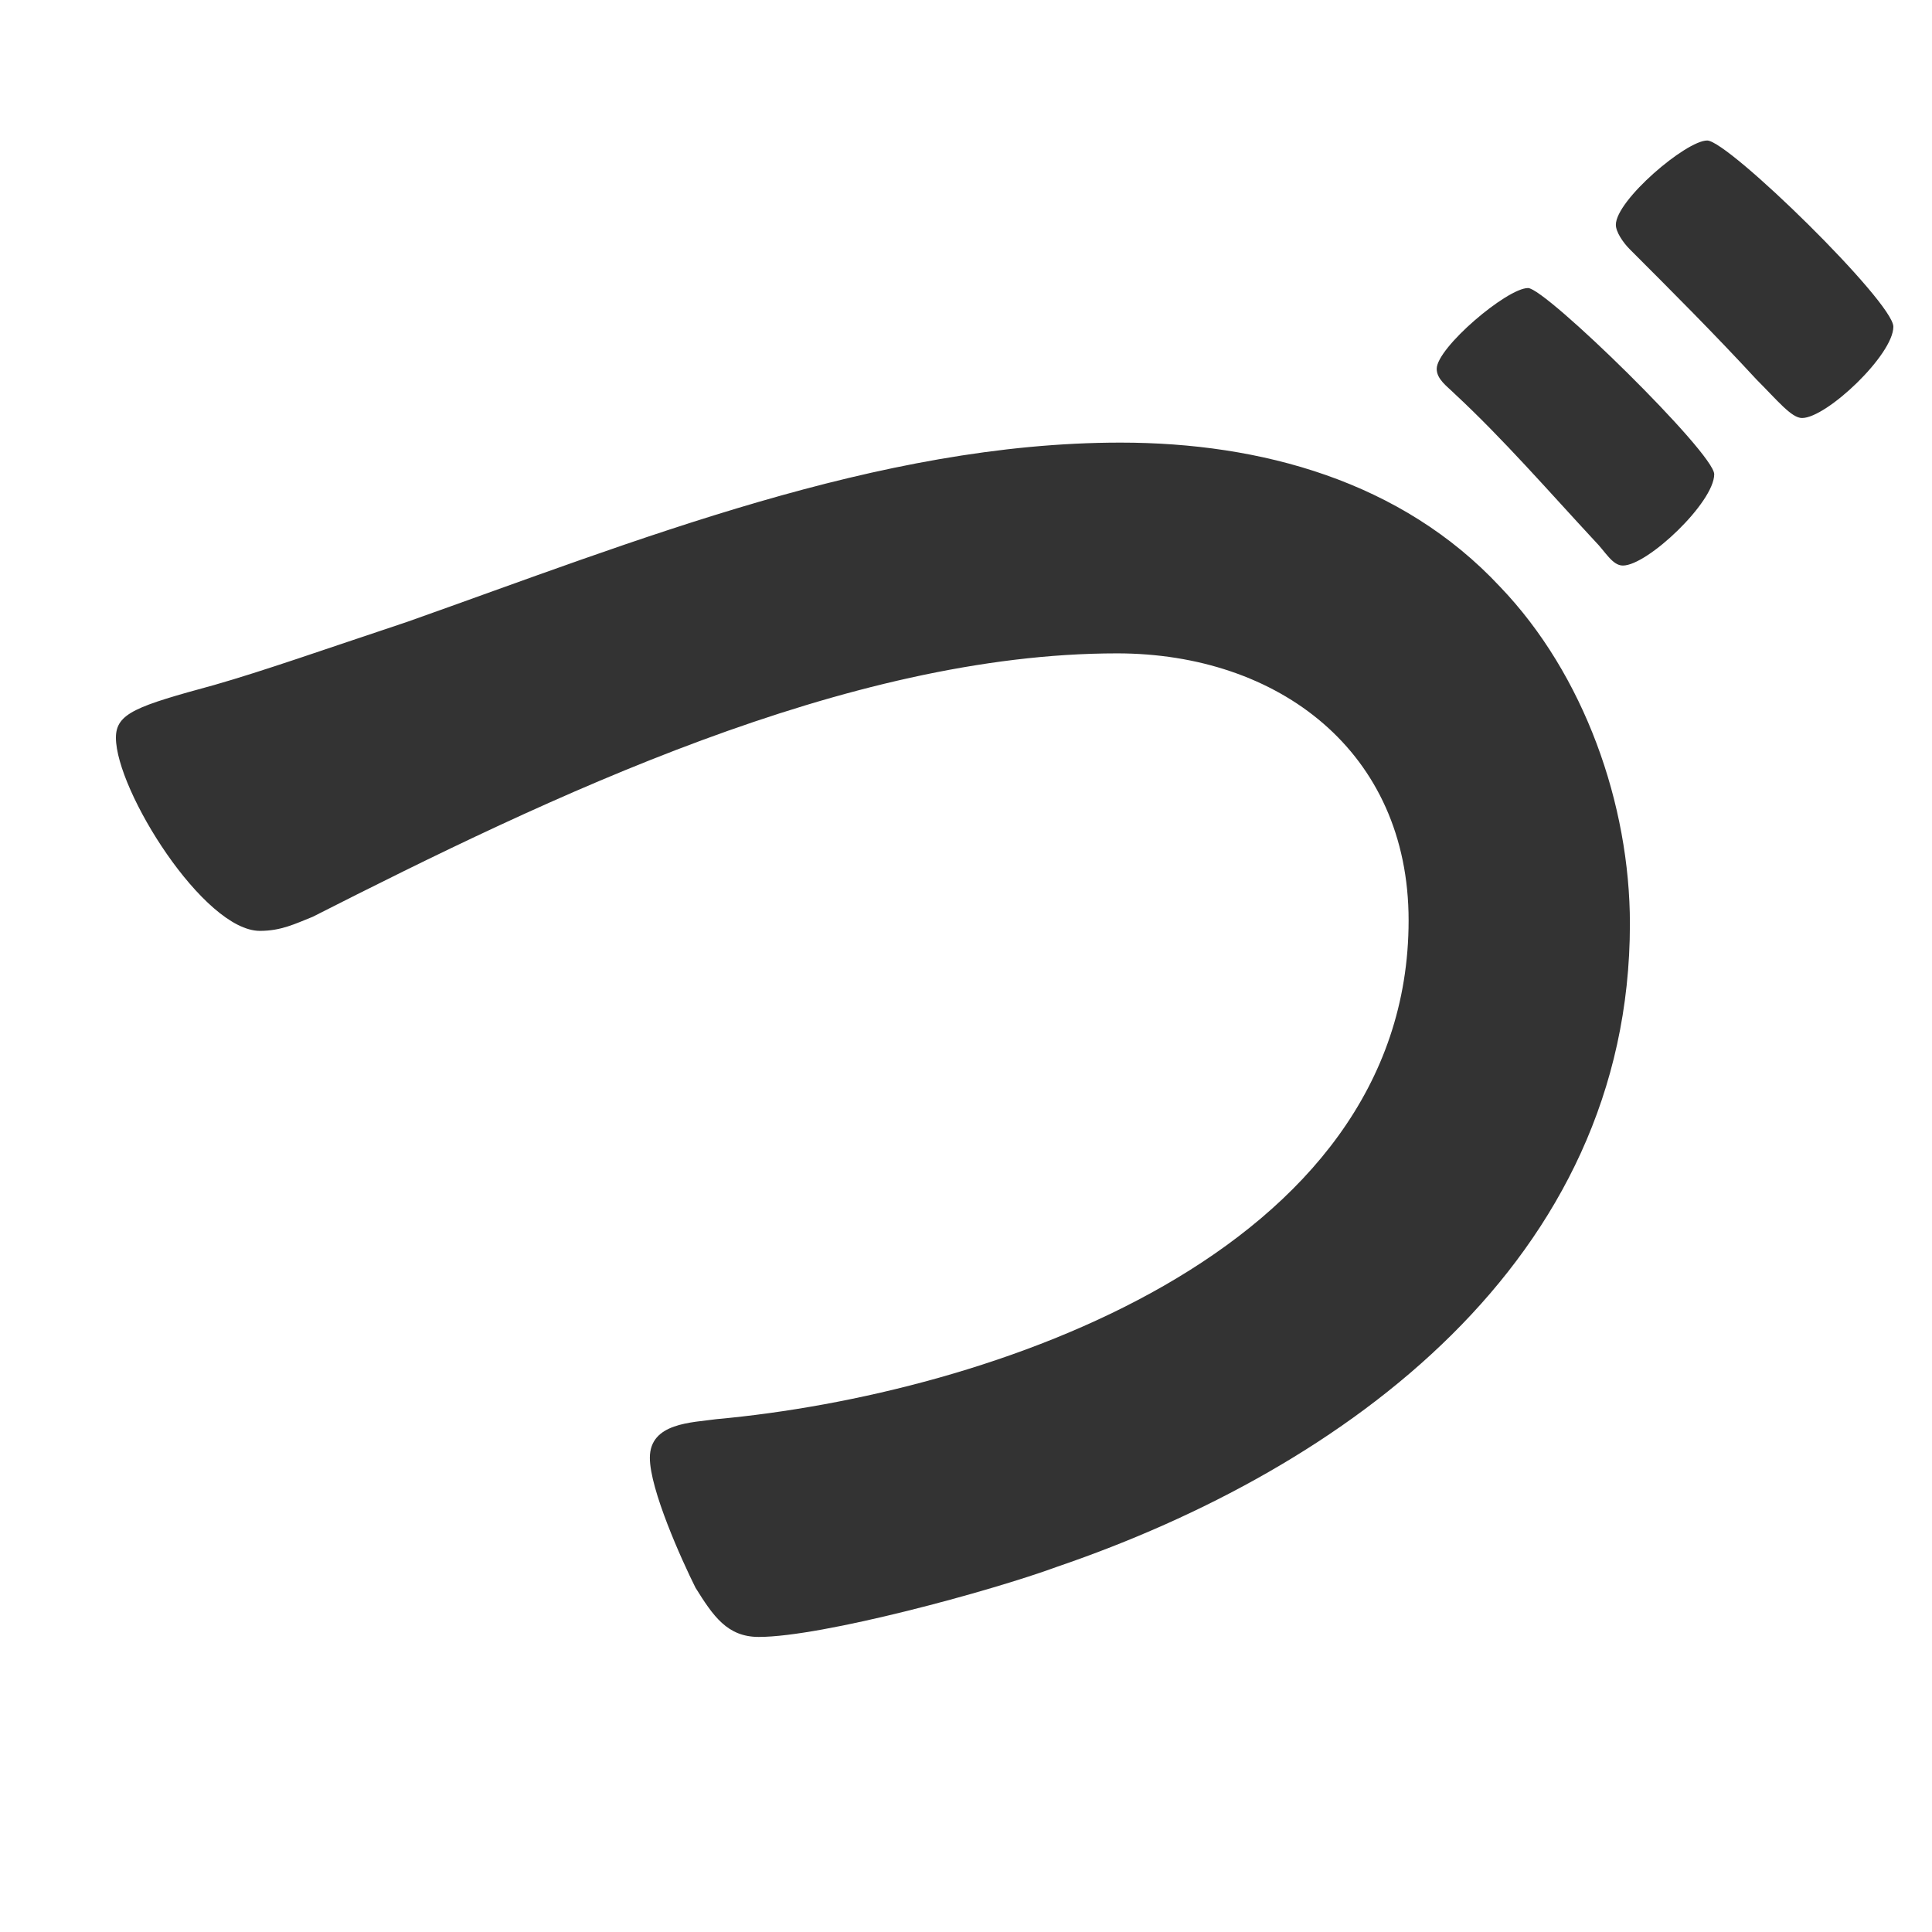 <?xml version="1.0" encoding="utf-8"?>
<!-- Generator: Adobe Illustrator 27.0.1, SVG Export Plug-In . SVG Version: 6.00 Build 0)  -->
<svg version="1.1" id="レイヤー_1" xmlns="http://www.w3.org/2000/svg" xmlns:xlink="http://www.w3.org/1999/xlink" x="0px"
	 y="0px" viewBox="0 0 55 55" style="enable-background:new 0 0 55 55;" xml:space="preserve">
<style type="text/css">
	.st0{enable-background:new    ;}
	.st1{fill:#333333;}
</style>
<g class="st0">
	<path class="st1" d="M11.6,17.7c6.5-2.3,13.4-5.1,20.3-5.1c4,0,8,1.1,10.8,4.1c2.4,2.5,3.7,6.2,3.7,9.6c0,9.6-8.1,15.5-16.3,18.3
		c-1.9,0.7-6.7,2-8.5,2c-0.9,0-1.3-0.6-1.8-1.4c-0.4-0.8-1.3-2.8-1.3-3.7c0-1,1.2-1,1.9-1.1c7.7-0.7,19.7-4.7,19.7-14.2
		c0-4.8-3.7-7.6-8.3-7.6c-7.7,0-16.2,4.1-22.9,7.5c-0.5,0.2-0.9,0.4-1.5,0.4c-1.6,0-4.1-4-4.1-5.5c0-0.7,0.6-0.9,2.8-1.5
		C7.5,19.1,9.2,18.5,11.6,17.7z M48.8,13.5c0,0.8-1.9,2.6-2.6,2.6c-0.3,0-0.5-0.4-0.8-0.7c-1.3-1.4-2.6-2.9-4-4.2
		c-0.2-0.2-0.5-0.4-0.5-0.7c0-0.6,2-2.3,2.6-2.3C44,8.2,48.8,12.9,48.8,13.5z M53.9,9.3c0,0.8-1.9,2.6-2.6,2.6
		c-0.3,0-0.7-0.5-1.3-1.1c-1.2-1.3-2.4-2.5-3.6-3.7C46.2,6.9,46,6.6,46,6.4C46,5.7,48,4,48.6,4C49.2,4,53.9,8.6,53.9,9.3z"/>
</g>
</svg>
